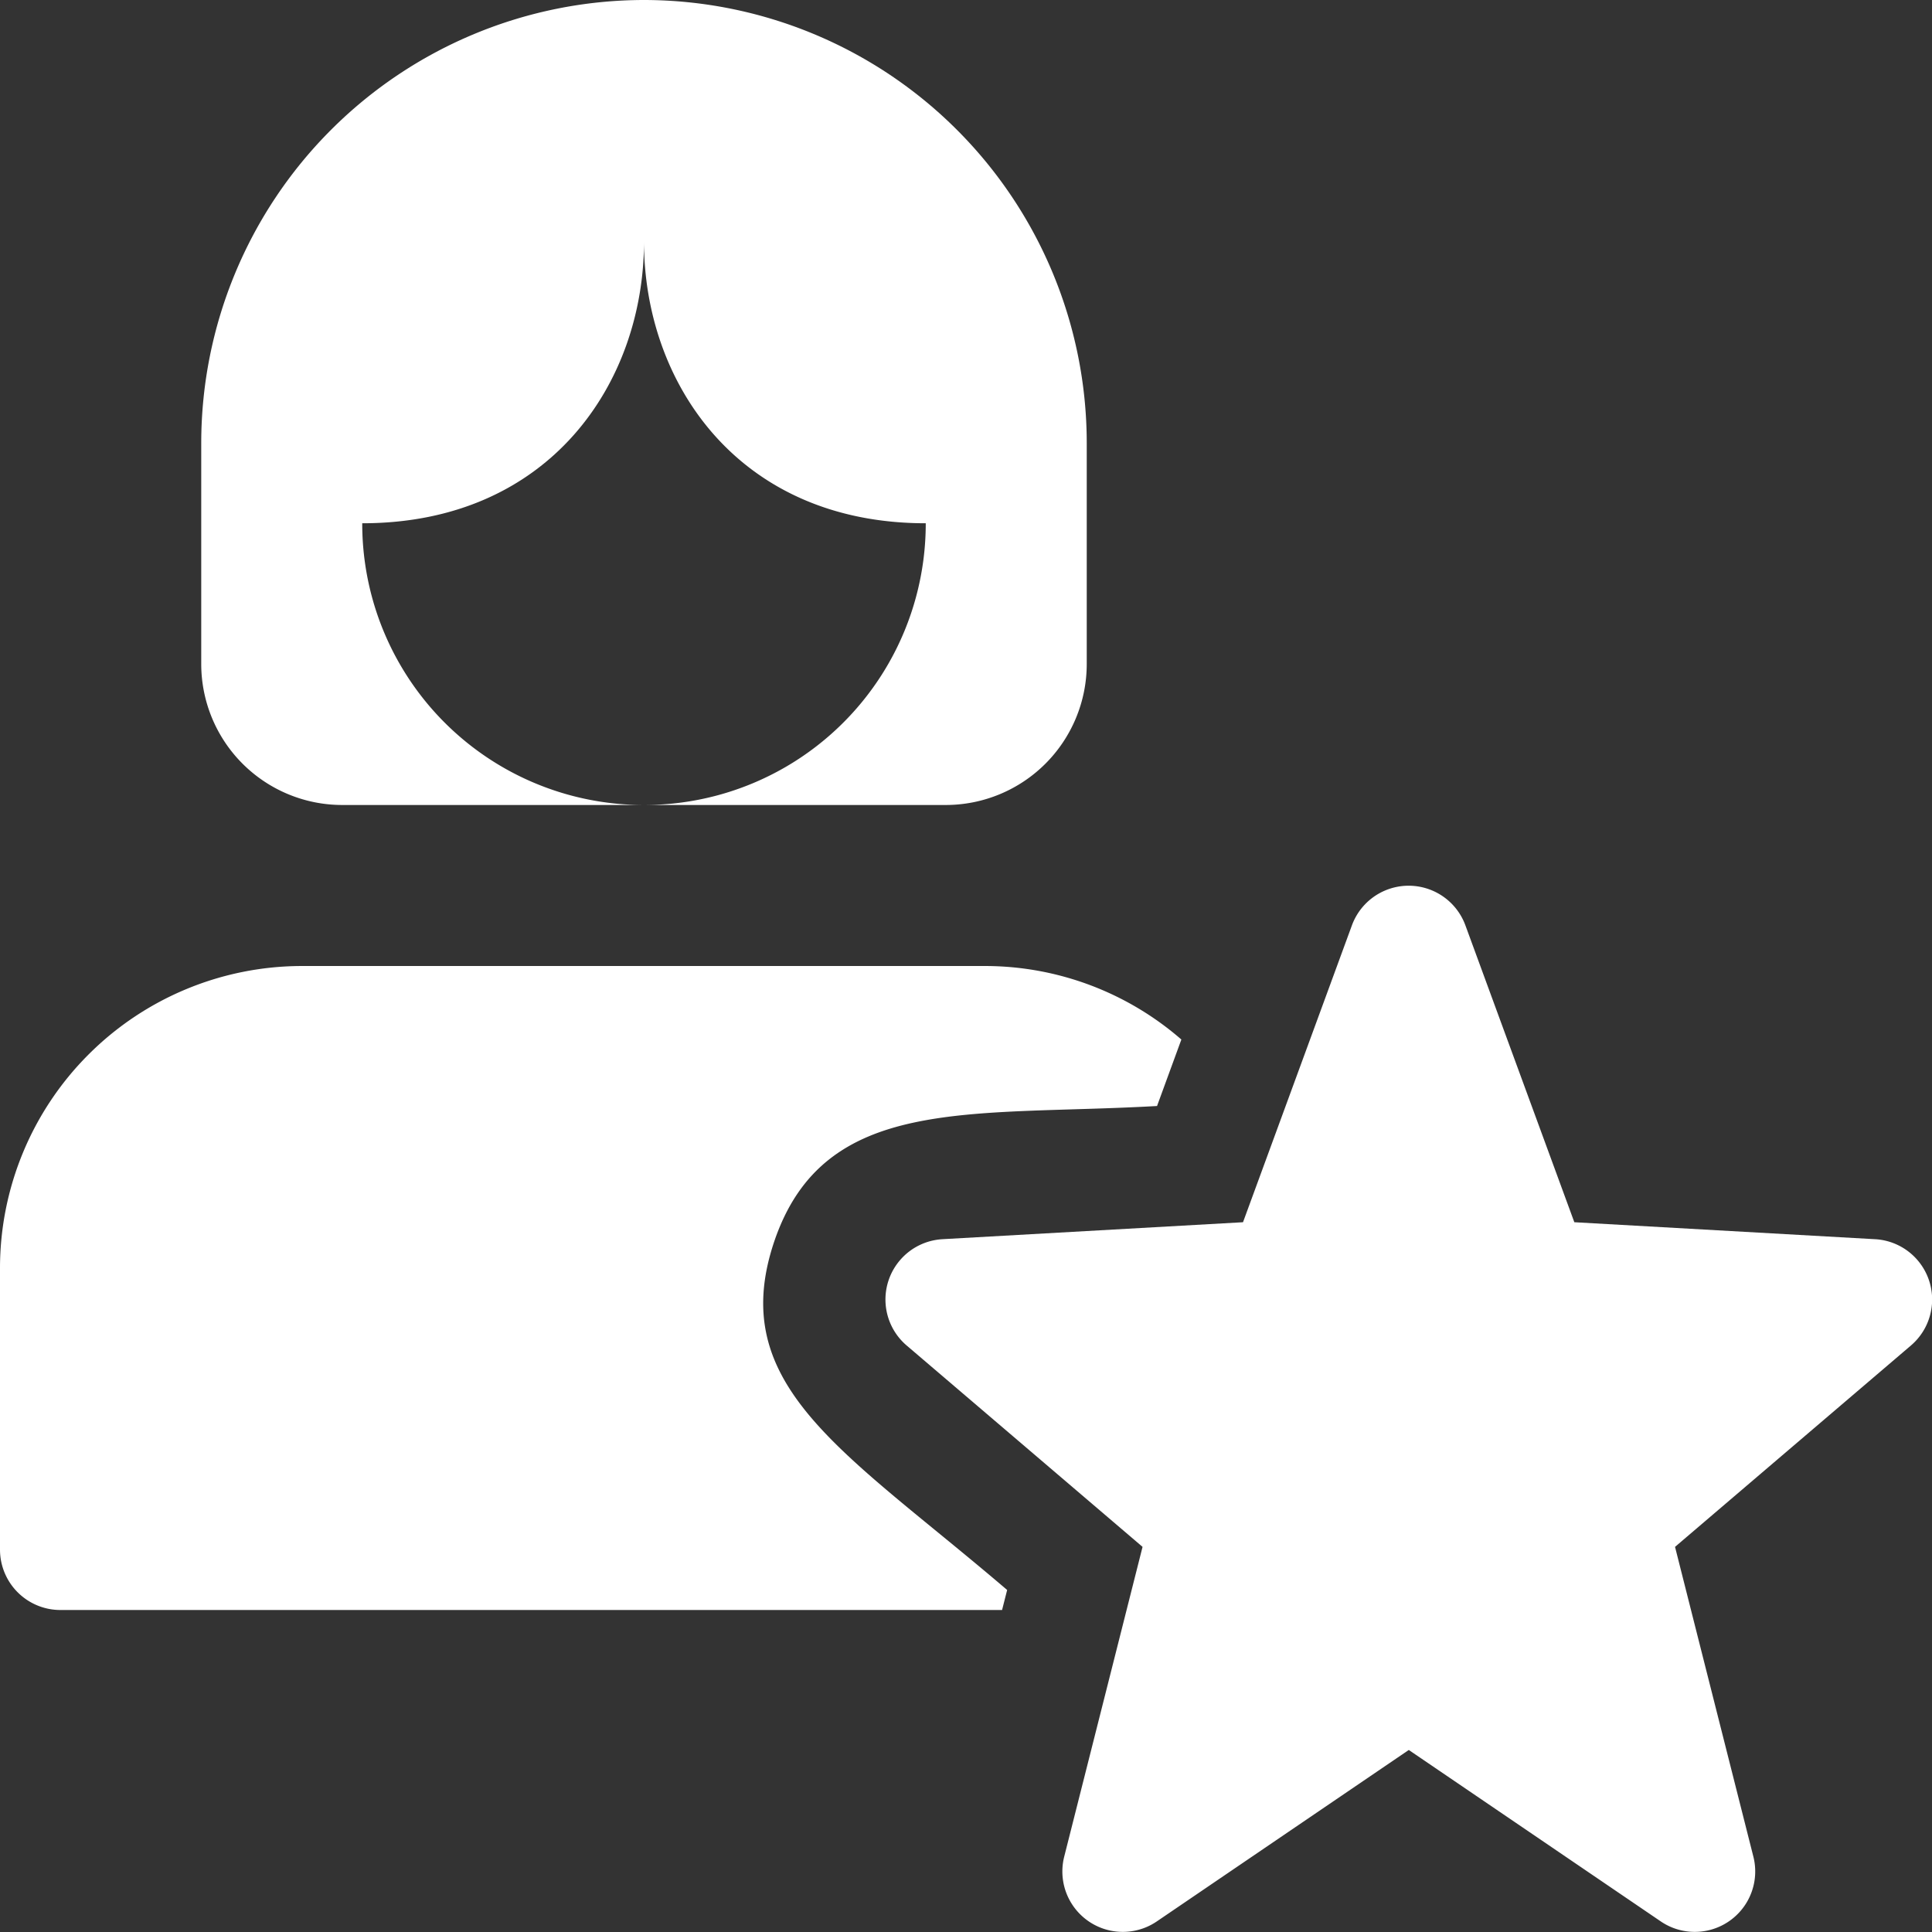 <svg xmlns="http://www.w3.org/2000/svg" width="71.485" height="71.49" viewBox="0 0 71.485 71.49"><rect x="0" y="0" width="71.485" height="71.49" fill="#333333" stroke="none"/><defs><style>.a{fill:#fff;}</style></defs><path class="a" d="M18.882,0A16.4,16.4,0,0,0,2.5,16.382v8.191a5.218,5.218,0,0,0,5.212,5.212h11.17A10.41,10.41,0,0,1,8.457,19.361c6.949,0,10.425-5.212,10.425-10.425,0,5.212,3.476,10.425,10.425,10.425A10.41,10.41,0,0,1,18.882,29.785h11.17a5.218,5.218,0,0,0,5.212-5.212V16.382A16.4,16.4,0,0,0,18.882,0Z" transform="translate(4.946)"/><path class="a" d="M47.616,24.081l-11.125-.628L32.458,12.462a2.236,2.236,0,0,0-4.194,0L24.232,23.453l-11.125.628a2.236,2.236,0,0,0-1.325,3.929l8.733,7.455-2.9,11.467a2.236,2.236,0,0,0,3.422,2.395l9.329-6.347,9.329,6.347a2.236,2.236,0,0,0,3.422-2.395l-2.9-11.467,8.733-7.455a2.236,2.236,0,0,0-1.325-3.929Z" transform="translate(21.76 21.77)"/><path class="a" d="M37.265,35.087c-6-5.129-10.422-7.527-8.62-12.888,1.847-5.457,7.235-4.626,14.166-5.019l.9-2.46A11.077,11.077,0,0,0,36.487,12H11.17A11.181,11.181,0,0,0,0,23.17V33.594a2.235,2.235,0,0,0,2.234,2.234H37.077Z" transform="translate(0 23.743)"/></svg>